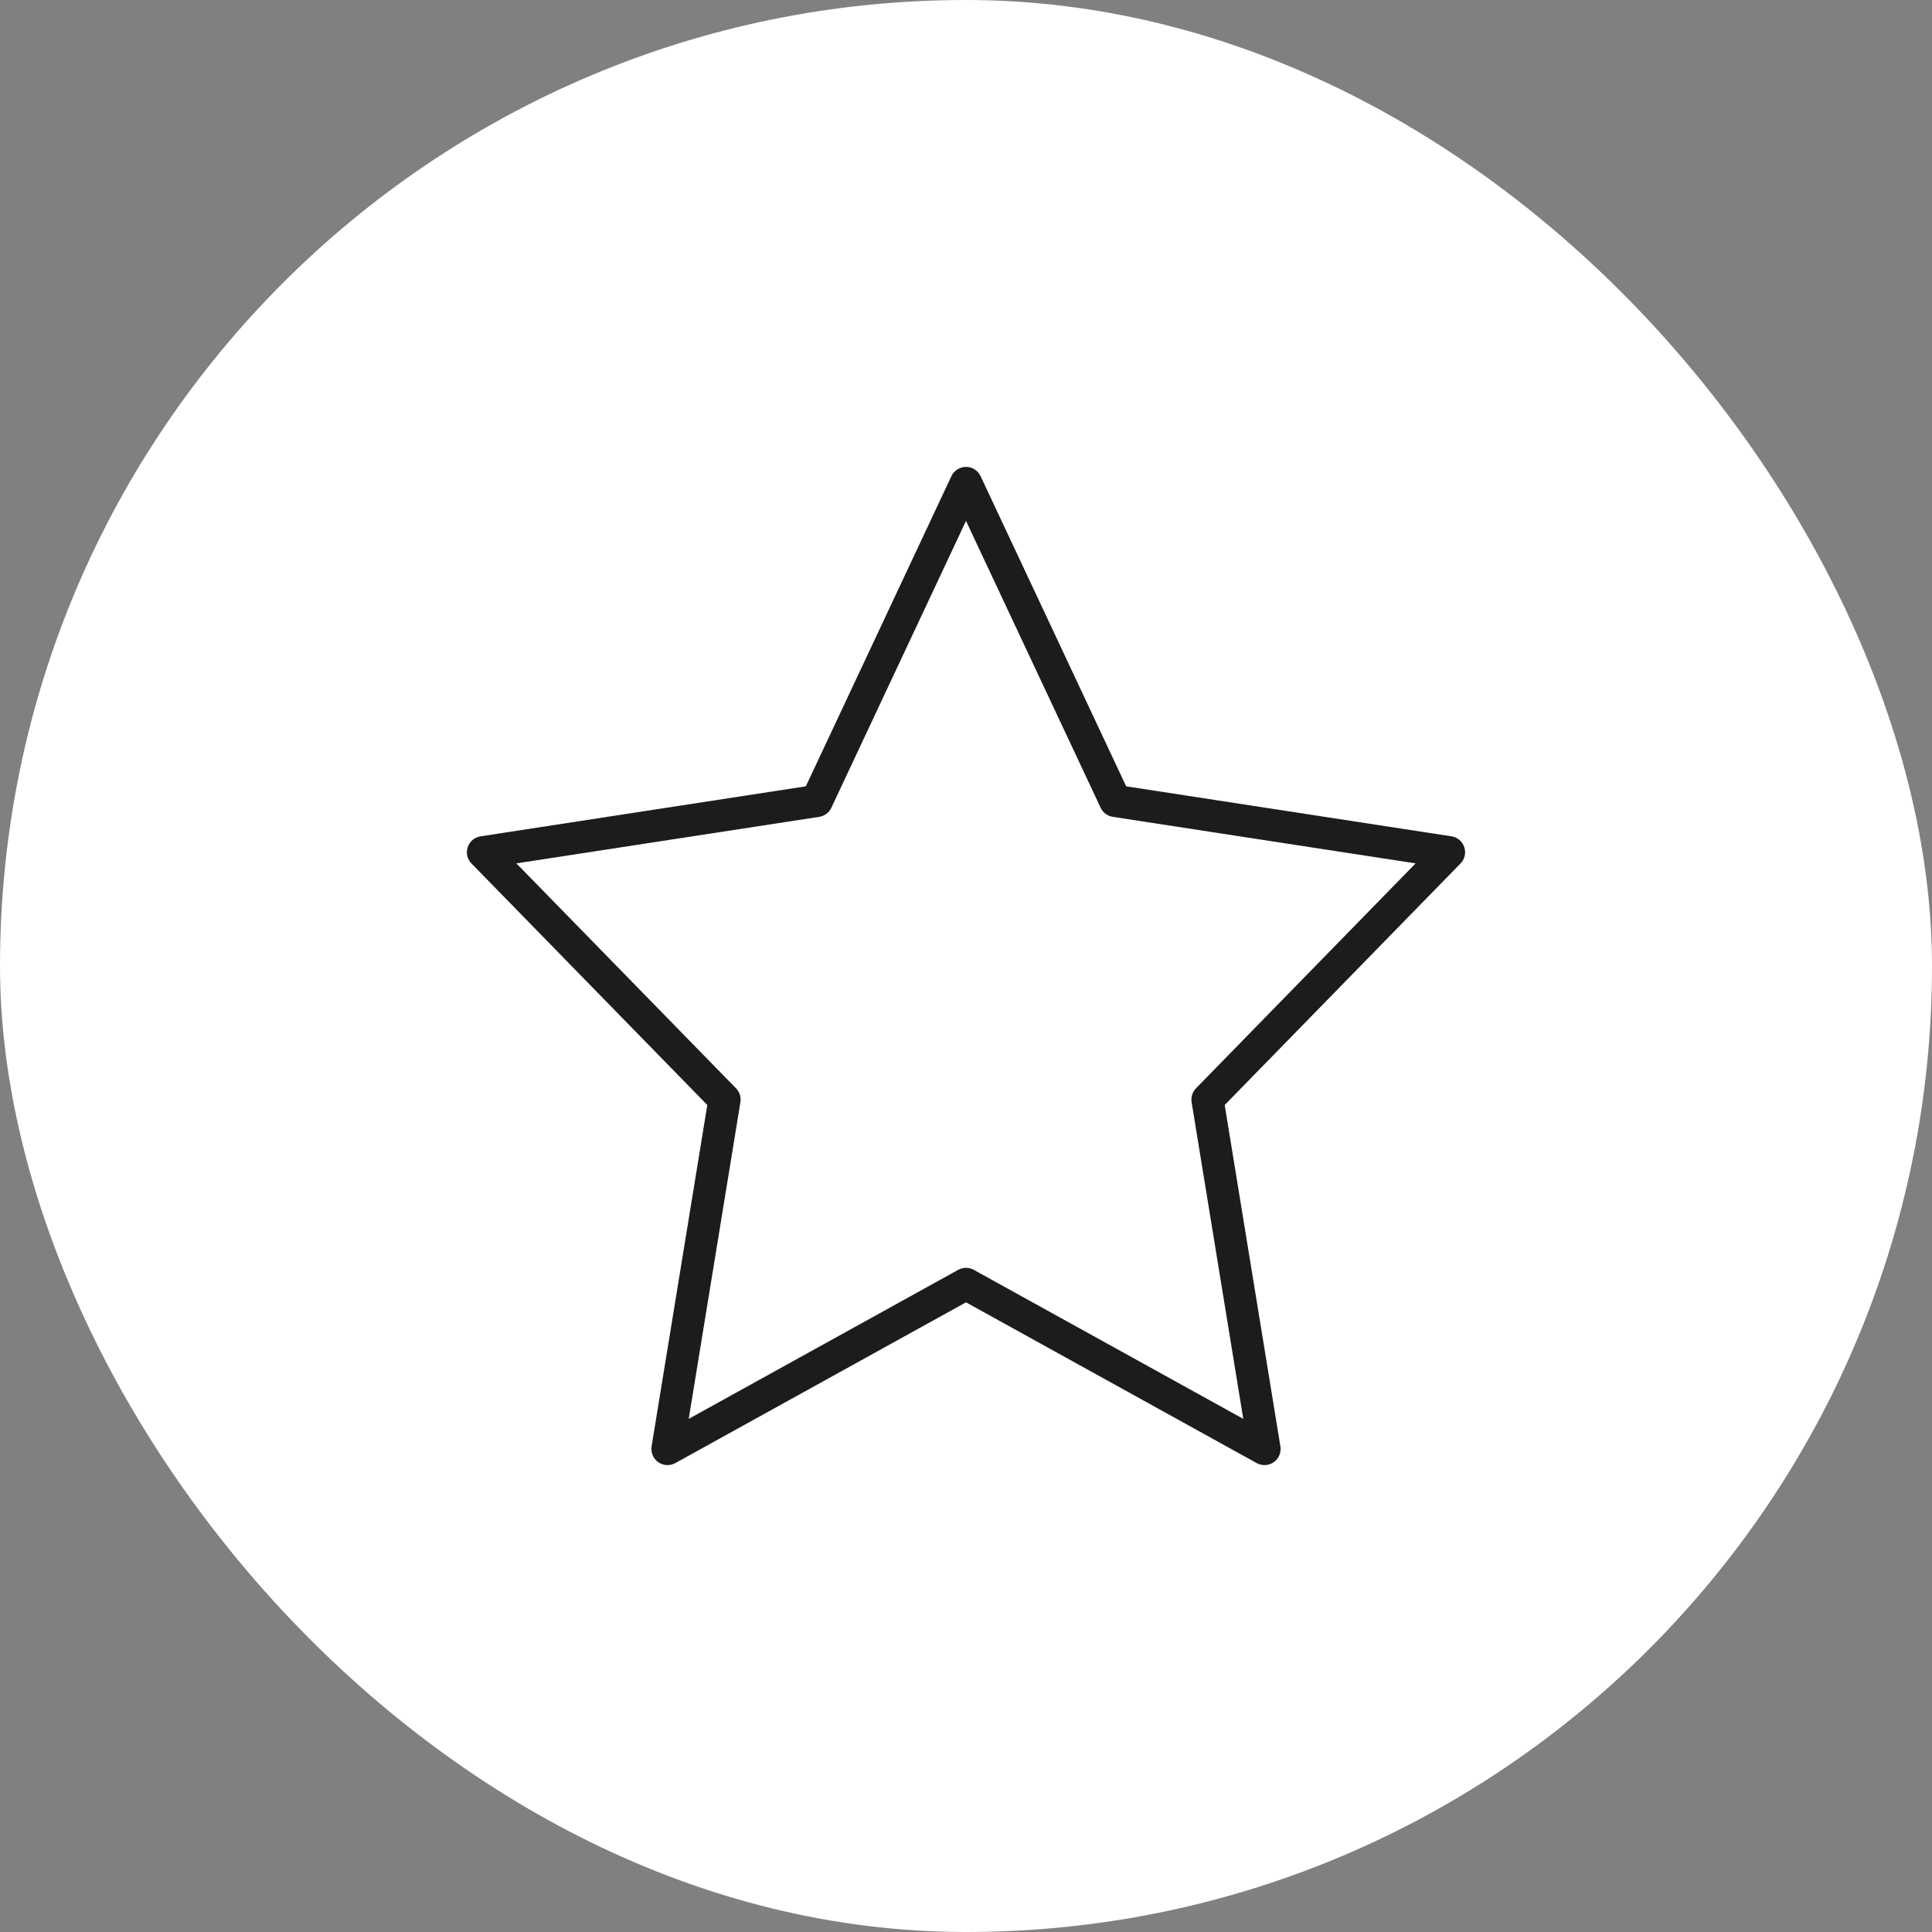 <svg width="60" height="60" viewBox="0 0 60 60" fill="none" xmlns="http://www.w3.org/2000/svg">
<rect x="0" y="0" width="60" height="60" fill="#808080" stroke="none"/>
<rect width="60" height="60" rx="30" fill="white"/>
<path fill-rule="evenodd" clip-rule="evenodd" d="M30 14.5C30.194 14.5 30.37 14.612 30.453 14.787L34.974 24.42L45.076 25.973C45.261 26.001 45.415 26.131 45.474 26.308C45.534 26.486 45.489 26.682 45.358 26.816L38.034 34.317L39.764 44.919C39.794 45.108 39.715 45.298 39.558 45.409C39.401 45.519 39.196 45.53 39.028 45.438L30 40.445L20.972 45.438C20.804 45.53 20.599 45.519 20.442 45.409C20.285 45.298 20.206 45.108 20.236 44.919L21.966 34.317L14.642 26.816C14.511 26.682 14.466 26.486 14.526 26.308C14.585 26.131 14.739 26.001 14.924 25.973L25.026 24.42L29.547 14.787C29.63 14.612 29.806 14.5 30 14.5ZM30 16.177L25.818 25.086C25.747 25.237 25.606 25.343 25.441 25.368L16.037 26.813L22.858 33.799C22.969 33.913 23.019 34.072 22.994 34.229L21.389 44.064L29.758 39.436C29.909 39.353 30.091 39.353 30.242 39.436L38.611 44.064L37.007 34.229C36.981 34.072 37.031 33.913 37.142 33.799L43.963 26.813L34.559 25.368C34.394 25.343 34.253 25.237 34.182 25.086L30 16.177Z" fill="#1C1C1C"/>
</svg>
